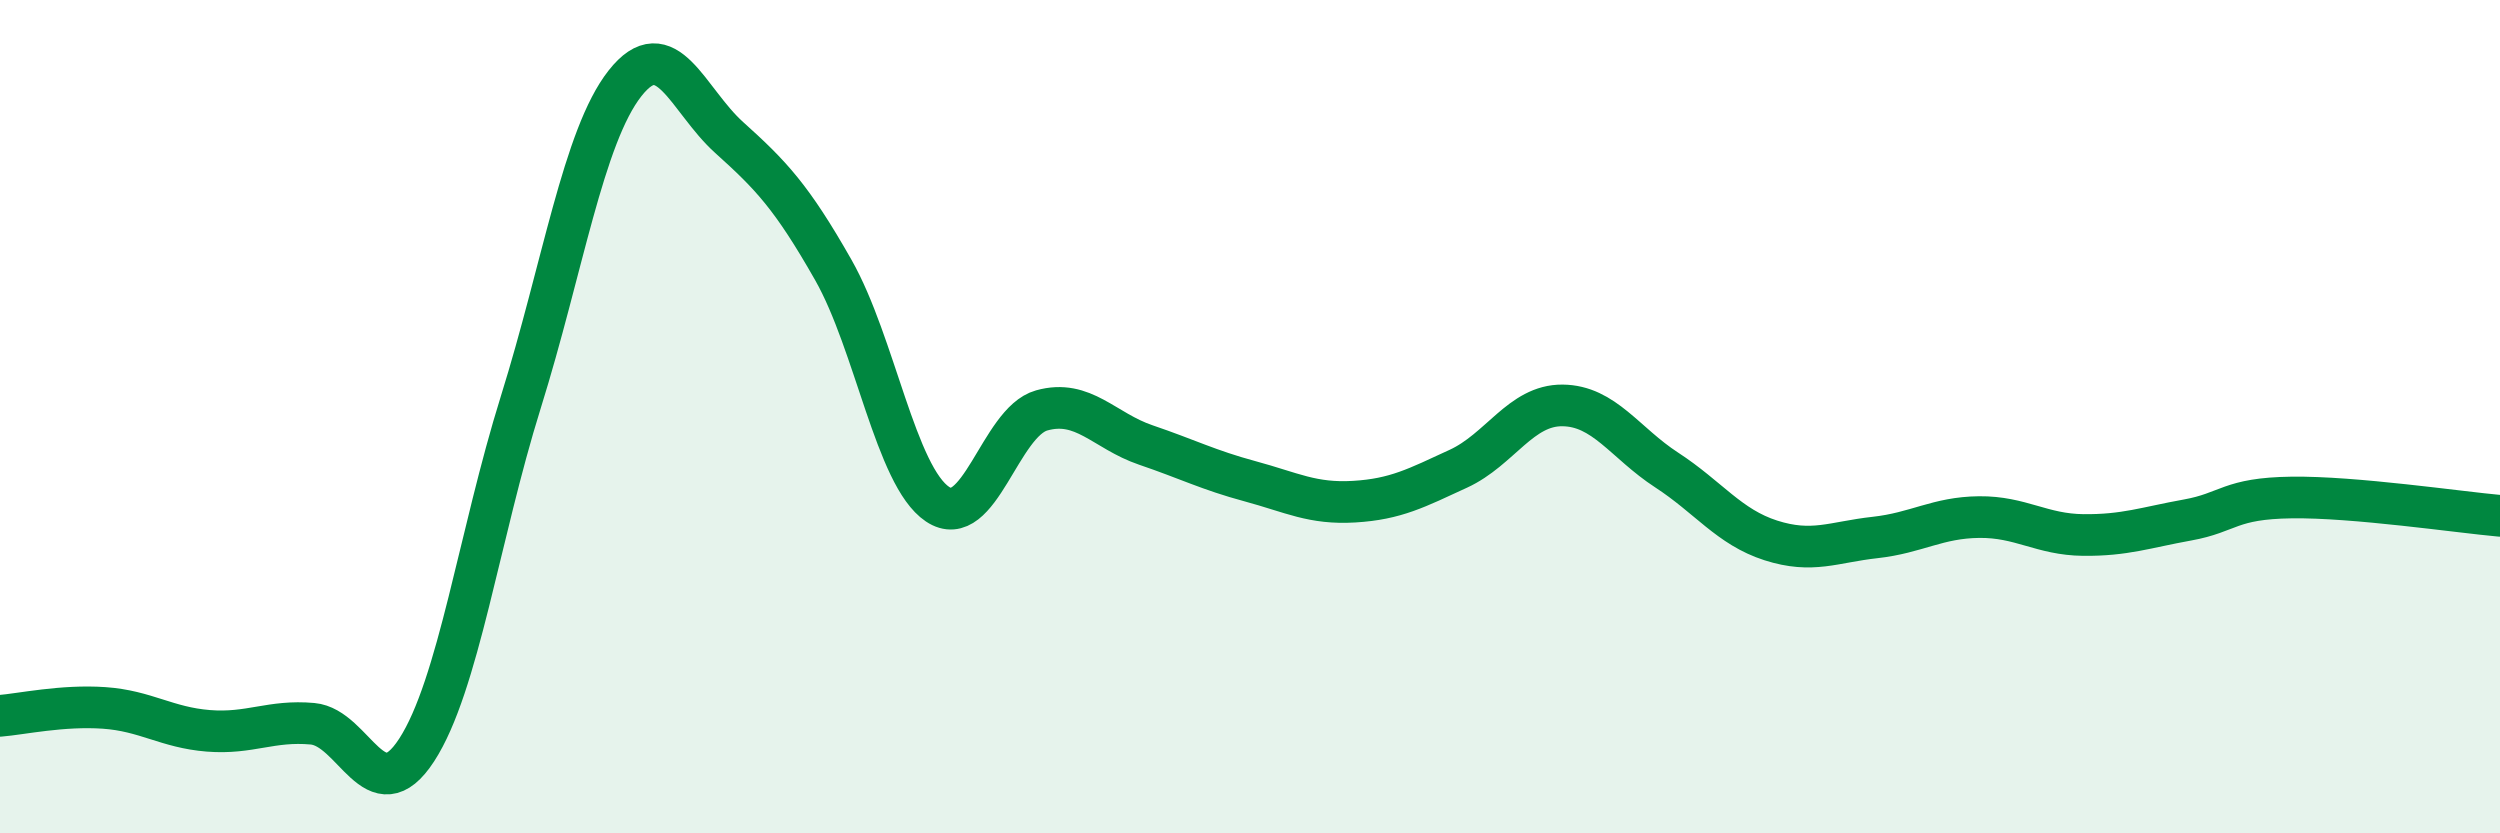 
    <svg width="60" height="20" viewBox="0 0 60 20" xmlns="http://www.w3.org/2000/svg">
      <path
        d="M 0,17.18 C 0.5,17.14 1.5,16.92 2.5,16.99 C 3.5,17.06 4,17.46 5,17.54 C 6,17.62 6.5,17.28 7.5,17.37 C 8.5,17.46 9,19.54 10,18 C 11,16.46 11.5,12.85 12.5,9.65 C 13.5,6.45 14,3.27 15,2 C 16,0.73 16.5,2.4 17.5,3.3 C 18.5,4.2 19,4.72 20,6.48 C 21,8.24 21.5,11.43 22.5,12.1 C 23.5,12.77 24,10.13 25,9.85 C 26,9.57 26.5,10.34 27.5,10.68 C 28.5,11.02 29,11.28 30,11.55 C 31,11.82 31.5,12.1 32.5,12.04 C 33.5,11.98 34,11.71 35,11.25 C 36,10.79 36.5,9.72 37.5,9.73 C 38.5,9.74 39,10.63 40,11.28 C 41,11.93 41.5,12.65 42.5,12.97 C 43.5,13.29 44,13.01 45,12.9 C 46,12.79 46.5,12.42 47.5,12.41 C 48.5,12.4 49,12.83 50,12.84 C 51,12.85 51.5,12.66 52.5,12.48 C 53.5,12.3 53.5,11.96 55,11.94 C 56.5,11.92 59,12.29 60,12.38L60 20L0 20Z"
        fill="#008740"
        opacity="0.1"
        stroke-linecap="round"
        stroke-linejoin="round"
      />
      <path
        d="M 0,17.18 C 0.5,17.14 1.5,16.92 2.5,16.99 C 3.5,17.06 4,17.46 5,17.54 C 6,17.62 6.5,17.28 7.5,17.37 C 8.5,17.46 9,19.54 10,18 C 11,16.46 11.5,12.85 12.5,9.65 C 13.5,6.45 14,3.27 15,2 C 16,0.73 16.5,2.4 17.5,3.3 C 18.5,4.2 19,4.72 20,6.48 C 21,8.24 21.5,11.43 22.5,12.1 C 23.5,12.77 24,10.13 25,9.85 C 26,9.57 26.5,10.34 27.5,10.68 C 28.5,11.02 29,11.28 30,11.55 C 31,11.82 31.5,12.1 32.5,12.04 C 33.5,11.98 34,11.71 35,11.25 C 36,10.79 36.5,9.72 37.5,9.73 C 38.5,9.74 39,10.63 40,11.28 C 41,11.93 41.5,12.65 42.5,12.97 C 43.5,13.29 44,13.01 45,12.9 C 46,12.79 46.5,12.42 47.5,12.41 C 48.5,12.4 49,12.83 50,12.84 C 51,12.85 51.5,12.66 52.5,12.48 C 53.5,12.3 53.5,11.96 55,11.94 C 56.5,11.92 59,12.29 60,12.38"
        stroke="#008740"
        stroke-width="1"
        fill="none"
        stroke-linecap="round"
        stroke-linejoin="round"
      />
    </svg>
  